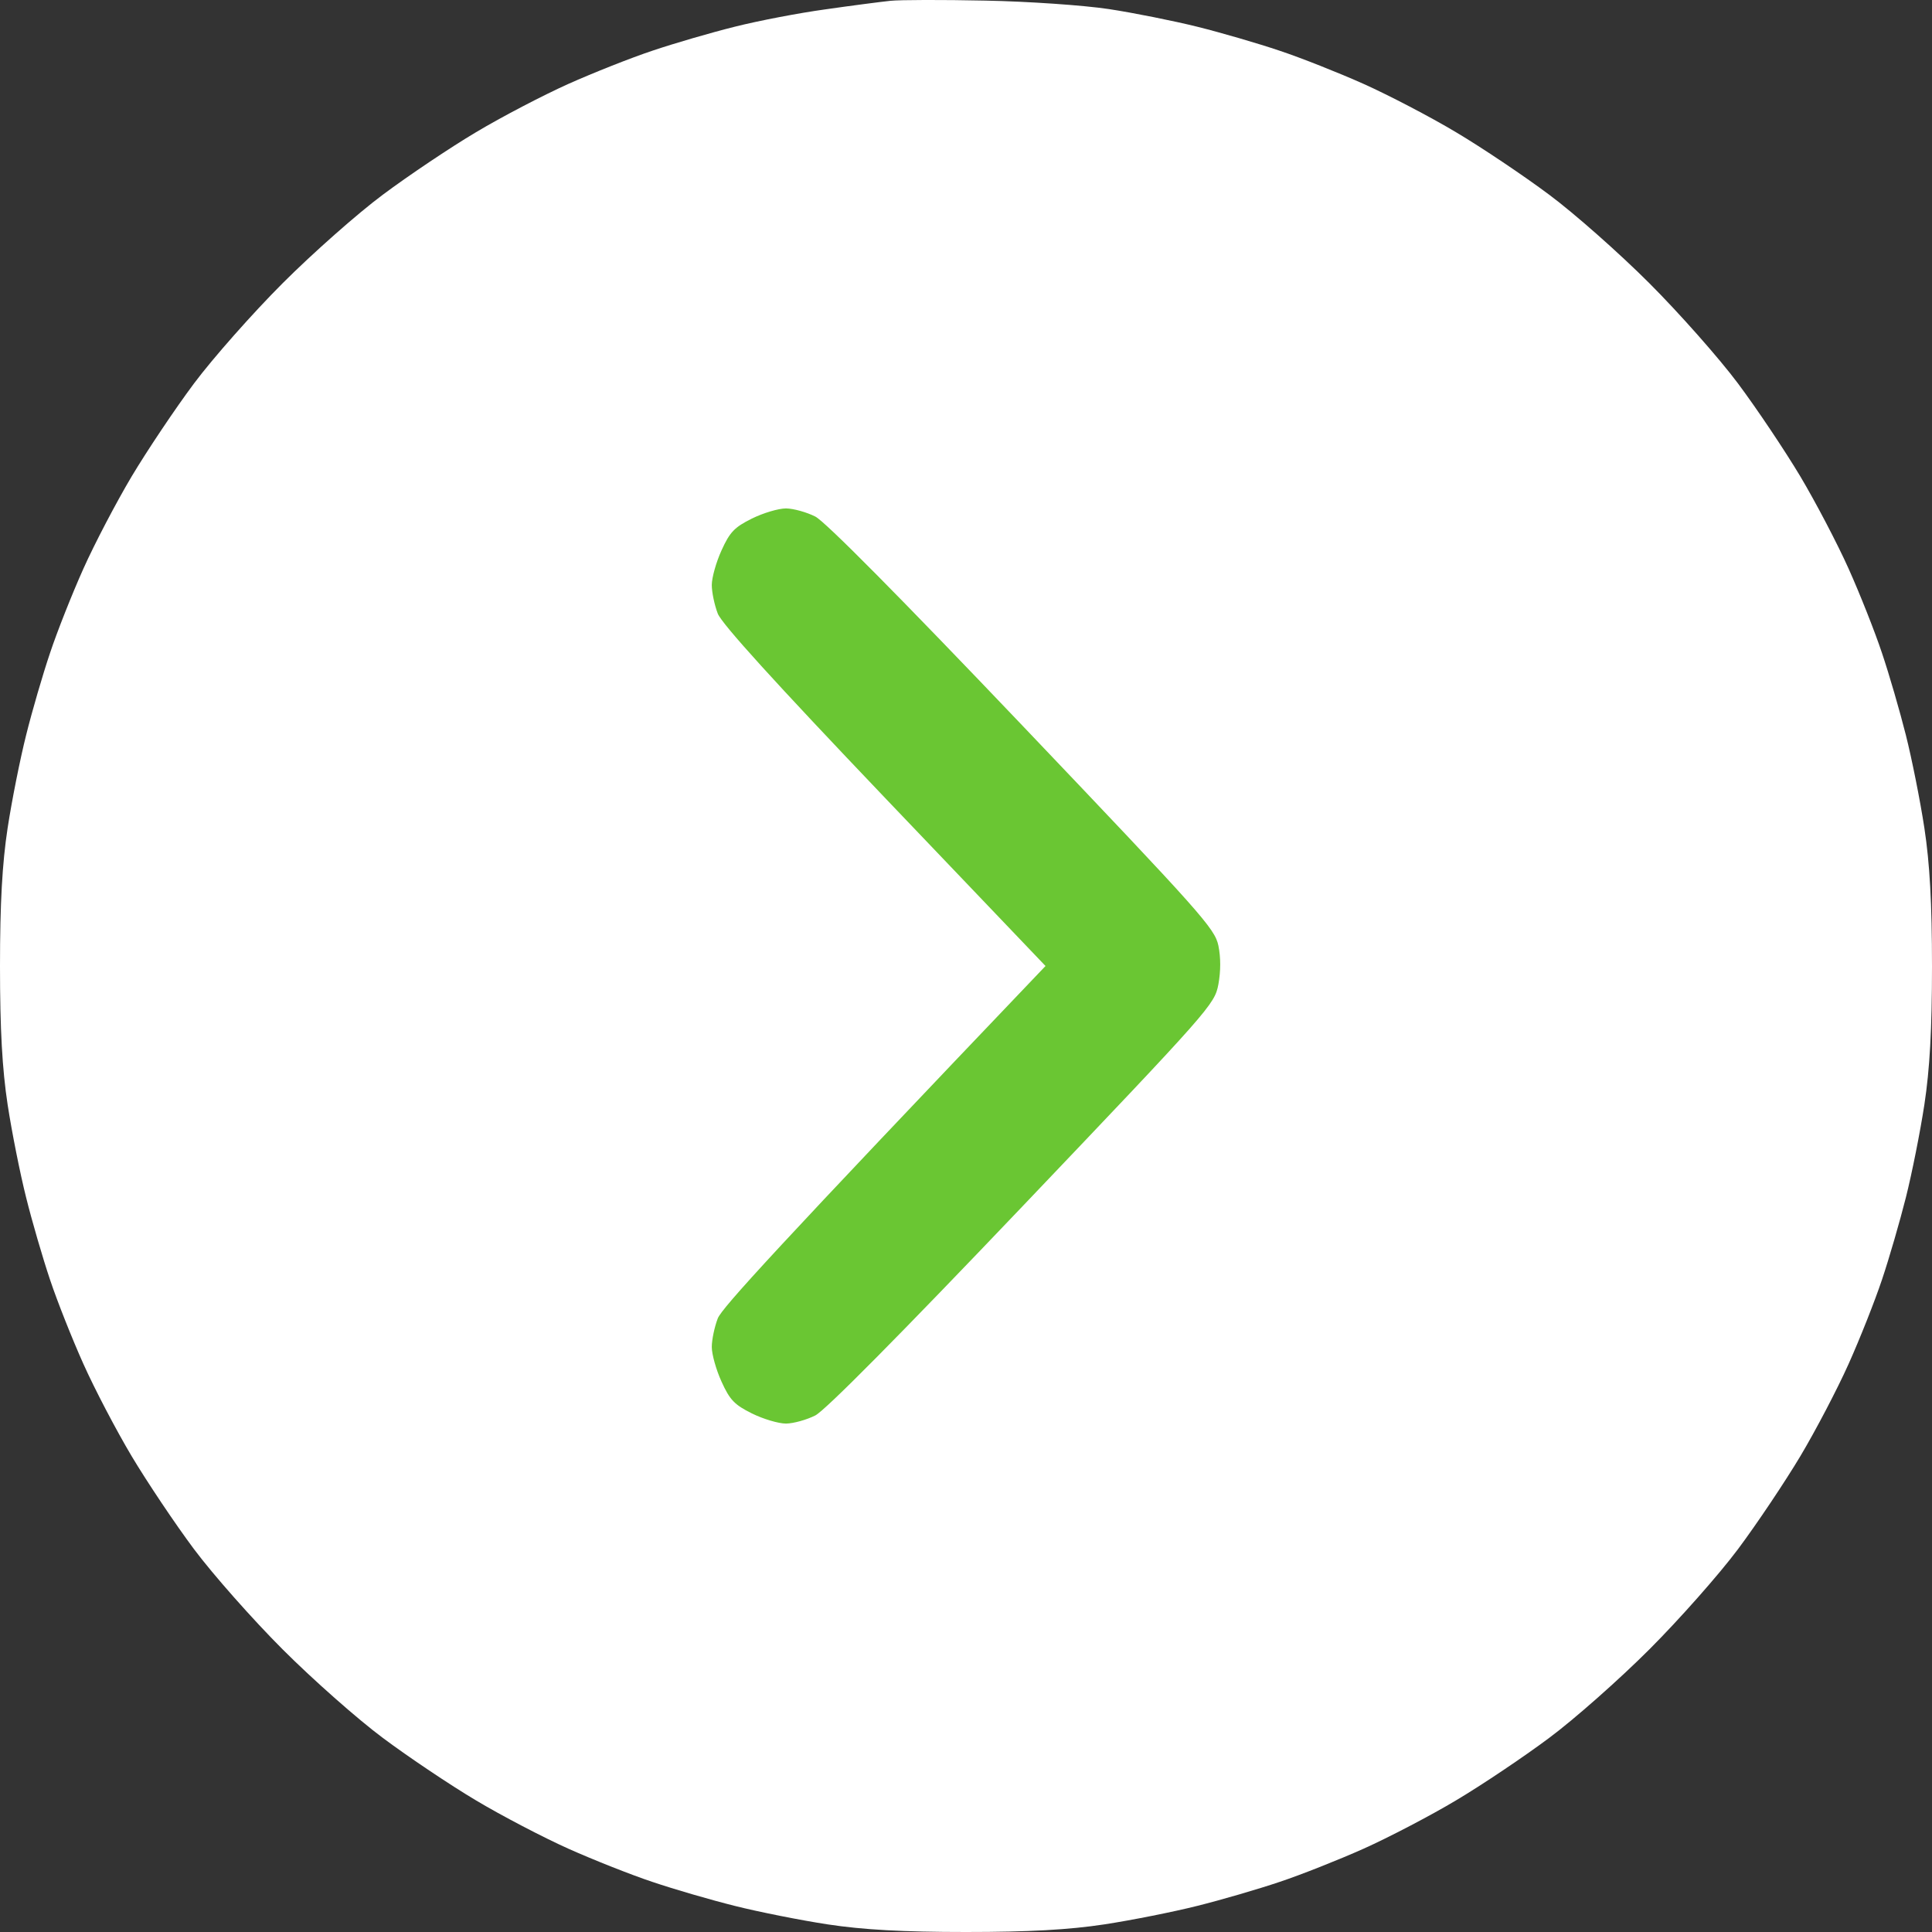<svg width="19" height="19" viewBox="0 0 19 19" fill="none" xmlns="http://www.w3.org/2000/svg">
<rect x="0" y="0" width="19" height="19" fill="#333333" stroke="none"/>
<path d="M8.118 0.092C8.375 0.055 8.662 0.018 8.756 0.008C8.849 -0.002 9.27 -0.003 9.691 0.006C10.112 0.014 10.658 0.052 10.903 0.089C11.148 0.126 11.541 0.205 11.775 0.263C12.008 0.321 12.372 0.427 12.582 0.498C12.793 0.568 13.166 0.716 13.412 0.826C13.657 0.936 14.066 1.149 14.32 1.301C14.574 1.452 14.985 1.728 15.234 1.914C15.483 2.099 15.926 2.491 16.22 2.785C16.514 3.079 16.906 3.522 17.092 3.771C17.278 4.02 17.553 4.431 17.705 4.685C17.856 4.939 18.07 5.347 18.18 5.593C18.29 5.838 18.438 6.211 18.508 6.422C18.579 6.632 18.684 6.995 18.743 7.229C18.802 7.463 18.884 7.874 18.925 8.143C18.978 8.491 19 8.882 19 9.503C19 10.124 18.978 10.515 18.925 10.863C18.884 11.132 18.802 11.543 18.743 11.777C18.684 12.011 18.579 12.374 18.508 12.585C18.438 12.795 18.29 13.168 18.18 13.413C18.07 13.659 17.856 14.068 17.705 14.321C17.553 14.575 17.278 14.986 17.092 15.235C16.906 15.484 16.514 15.927 16.22 16.221C15.926 16.515 15.483 16.907 15.234 17.092C14.985 17.278 14.574 17.554 14.32 17.705C14.066 17.857 13.657 18.07 13.412 18.18C13.166 18.29 12.793 18.438 12.582 18.508C12.372 18.579 12.008 18.685 11.775 18.743C11.541 18.802 11.129 18.884 10.861 18.925C10.512 18.978 10.121 19 9.5 19C8.879 19 8.488 18.978 8.139 18.925C7.871 18.884 7.459 18.802 7.225 18.743C6.992 18.685 6.628 18.579 6.418 18.508C6.207 18.438 5.834 18.29 5.588 18.18C5.343 18.07 4.934 17.857 4.68 17.705C4.426 17.554 4.015 17.278 3.766 17.092C3.517 16.907 3.074 16.515 2.78 16.221C2.486 15.927 2.094 15.484 1.908 15.235C1.722 14.986 1.447 14.575 1.295 14.321C1.144 14.068 0.93 13.659 0.82 13.413C0.71 13.168 0.562 12.795 0.492 12.585C0.421 12.374 0.315 12.011 0.257 11.777C0.198 11.543 0.116 11.132 0.075 10.863C0.022 10.515 0 10.124 0 9.503C0 8.882 0.022 8.491 0.075 8.143C0.116 7.874 0.198 7.463 0.257 7.229C0.315 6.995 0.421 6.632 0.492 6.422C0.562 6.211 0.71 5.838 0.82 5.593C0.93 5.347 1.144 4.939 1.295 4.685C1.447 4.431 1.722 4.02 1.908 3.771C2.094 3.522 2.486 3.079 2.78 2.785C3.074 2.491 3.517 2.099 3.766 1.914C4.015 1.728 4.426 1.452 4.68 1.301C4.934 1.149 5.343 0.936 5.588 0.826C5.834 0.716 6.207 0.568 6.418 0.498C6.628 0.427 6.992 0.321 7.225 0.263C7.459 0.204 7.861 0.127 8.118 0.092Z" fill="white"/>
<path d="M7.096 5.412C7.177 5.233 7.223 5.185 7.394 5.1C7.505 5.045 7.656 5 7.73 5C7.804 5.001 7.933 5.037 8.018 5.08C8.117 5.131 8.843 5.864 10.057 7.138C11.816 8.985 11.946 9.13 11.982 9.299C12.006 9.417 12.006 9.549 11.982 9.681C11.944 9.878 11.907 9.92 10.057 11.862C8.843 13.136 8.117 13.869 8.018 13.92C7.933 13.963 7.804 13.999 7.73 14C7.656 14 7.505 13.955 7.394 13.9C7.223 13.815 7.177 13.767 7.096 13.588C7.043 13.472 7 13.319 7 13.247C7 13.175 7.027 13.048 7.059 12.965C7.101 12.862 7.61 12.3 10.282 9.5L8.7 7.843C7.61 6.7 7.101 6.138 7.059 6.035C7.027 5.952 7 5.825 7 5.753C7 5.681 7.043 5.528 7.096 5.412Z" fill="#6AC633"/>
</svg>
